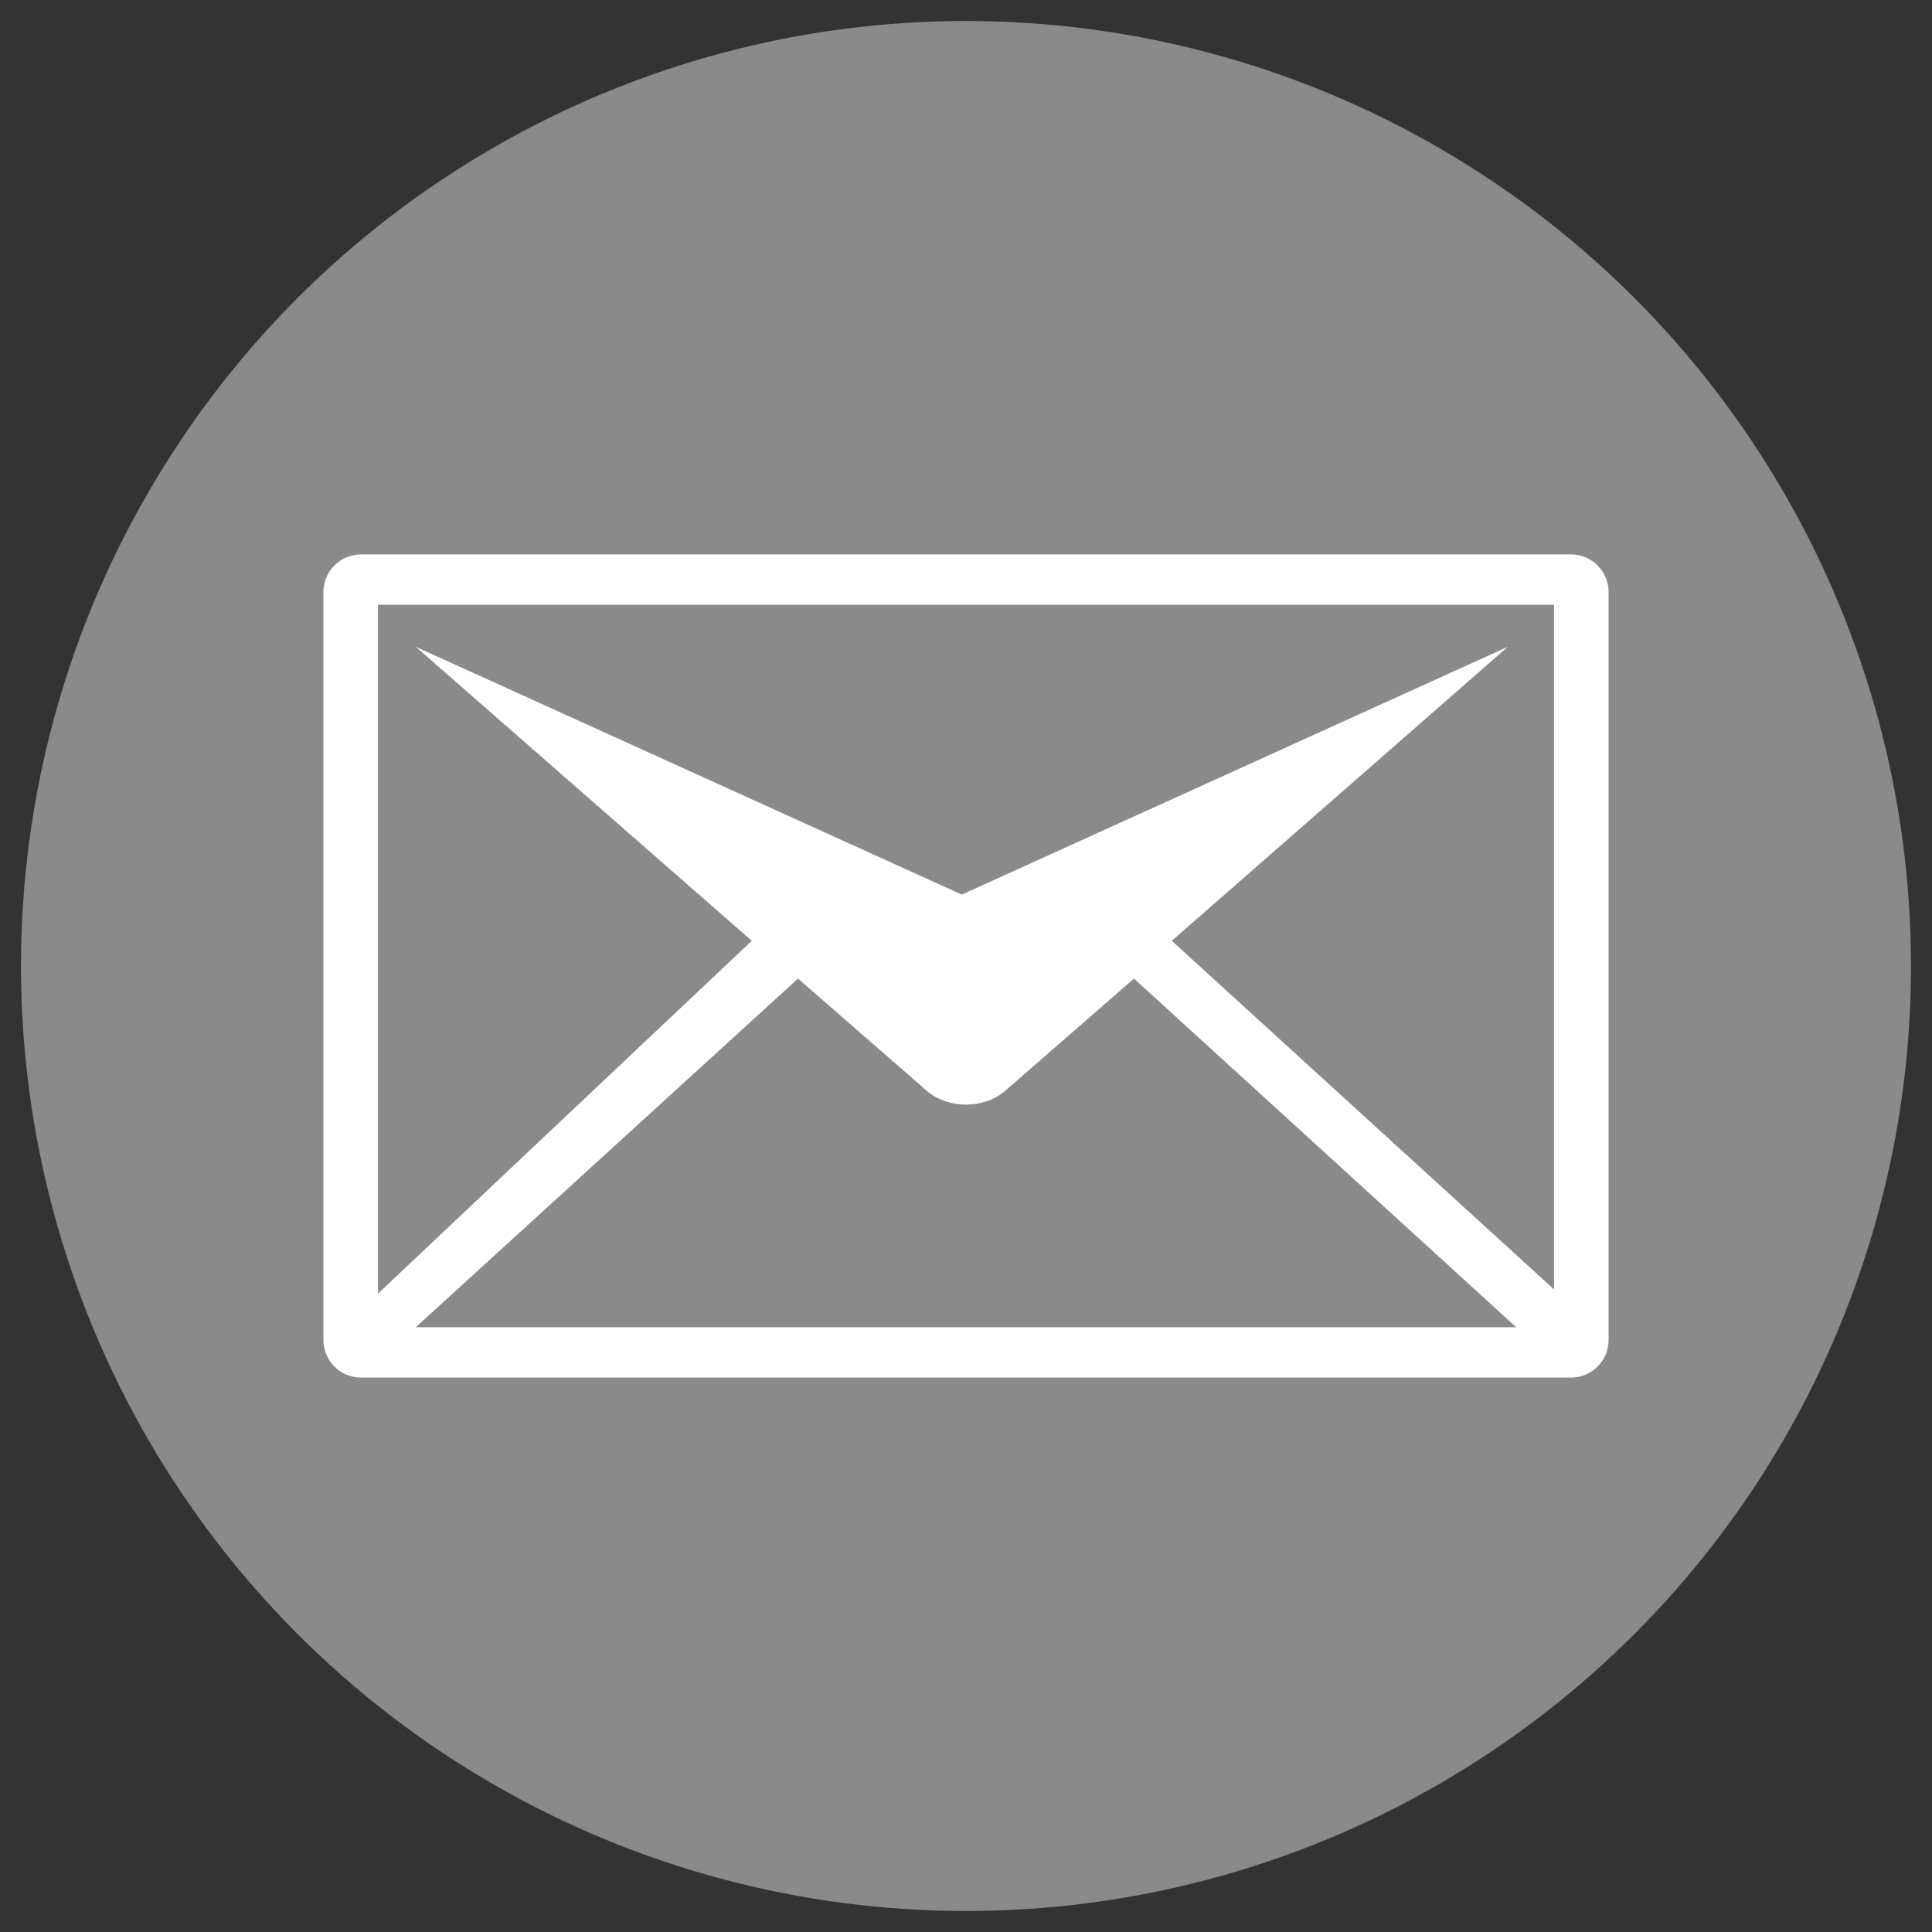 <?xml version="1.0" encoding="utf-8"?>
<!-- Generator: Adobe Illustrator 24.0.3, SVG Export Plug-In . SVG Version: 6.00 Build 0)  -->
<svg version="1.1" id="Layer_1" xmlns="http://www.w3.org/2000/svg" xmlns:xlink="http://www.w3.org/1999/xlink" x="0px" y="0px"
	 viewBox="0 0 46 46" style="enable-background:new 0 0 46 46;" xml:space="preserve">
<rect x="0" y="0" width="46" height="46" fill="#333333" stroke="none"/>
<style type="text/css">
	.st0{fill:#8A8A8A;}
	.st1{fill:#FFFFFF;}
</style>
<ellipse class="st0" cx="23" cy="23" rx="22.5" ry="22.5"/>
<g>
	<path class="st1" d="M7.7,14.1v17.8c0,0.5,0.4,0.9,0.9,0.9h28.8c0.5,0,0.9-0.4,0.9-0.9V14.1c0-0.5-0.4-0.9-0.9-0.9H8.6
		C8.1,13.2,7.7,13.6,7.7,14.1z M37,14.4v16.3l-9.1-8.3l8-7l-13,5.9l-13-5.9l8,7L9,30.8V14.4H37z M22.1,26c0.5,0.4,1.3,0.4,1.8,0
		l3.1-2.7l9.1,8.3H9.9l9.1-8.3L22.1,26z"/>
</g>
</svg>

